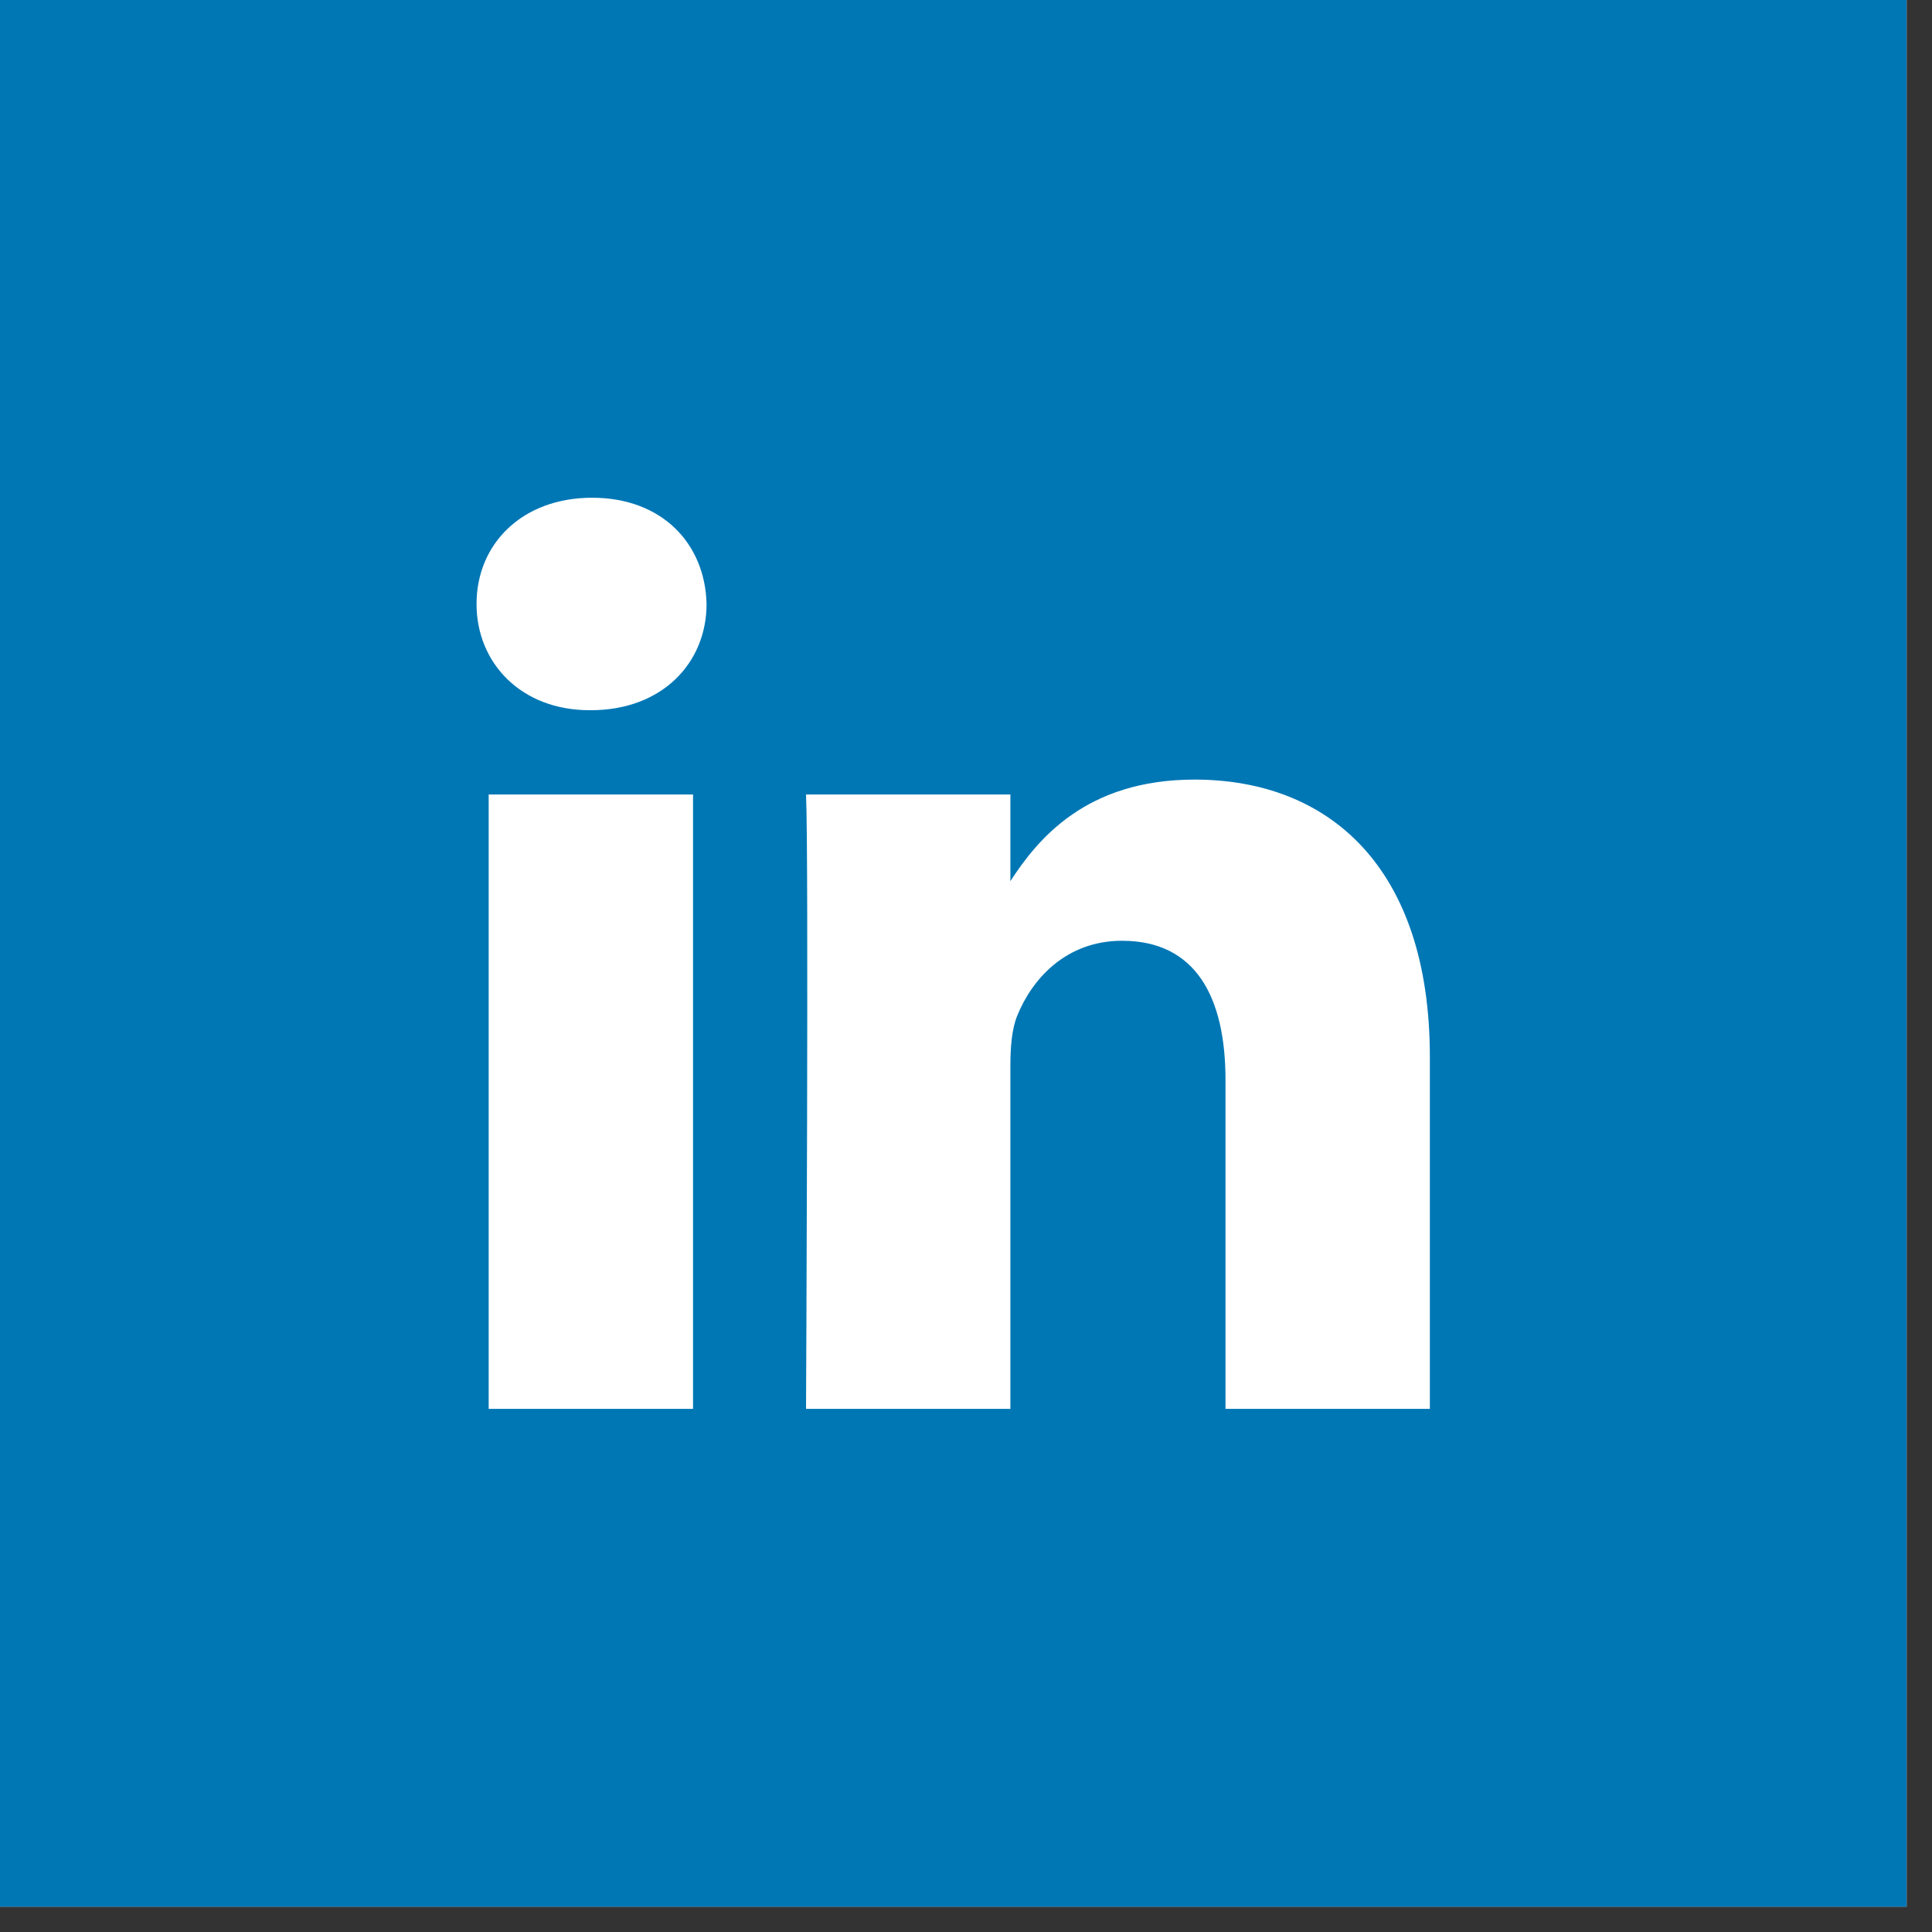 <svg viewBox="0 0 35 35" xmlns="http://www.w3.org/2000/svg" fill-rule="evenodd" clip-rule="evenodd" stroke-linejoin="round" stroke-miterlimit="1.414"><rect x="0" y="0" width="35" height="35" fill="#333333" stroke="none"/><path fill="#fff" d="M0 0h34.541v34.541H0z"/><path d="M34.539 34.543H-.002V0h34.541v34.543zm-8.636-9.02v-6.38c0-3.43-1.827-5.02-4.263-5.02-1.965 0-2.843 1.08-3.336 1.84v-1.57h-3.702c.051 1.04 0 11.13 0 11.13h3.702v-6.22c0-.33.026-.66.123-.9.266-.66.878-1.36 1.9-1.36 1.342 0 1.874 1.03 1.874 2.52v5.96h3.702zm-13.348 0v-11.13H8.853v11.13h3.702zm-1.849-12.657c1.288 0 2.094-.856 2.094-1.924-.026-1.094-.806-1.925-2.073-1.925-1.263 0-2.094.831-2.094 1.925 0 1.068.806 1.924 2.047 1.924h.026z" fill="#0077B5"/></svg>